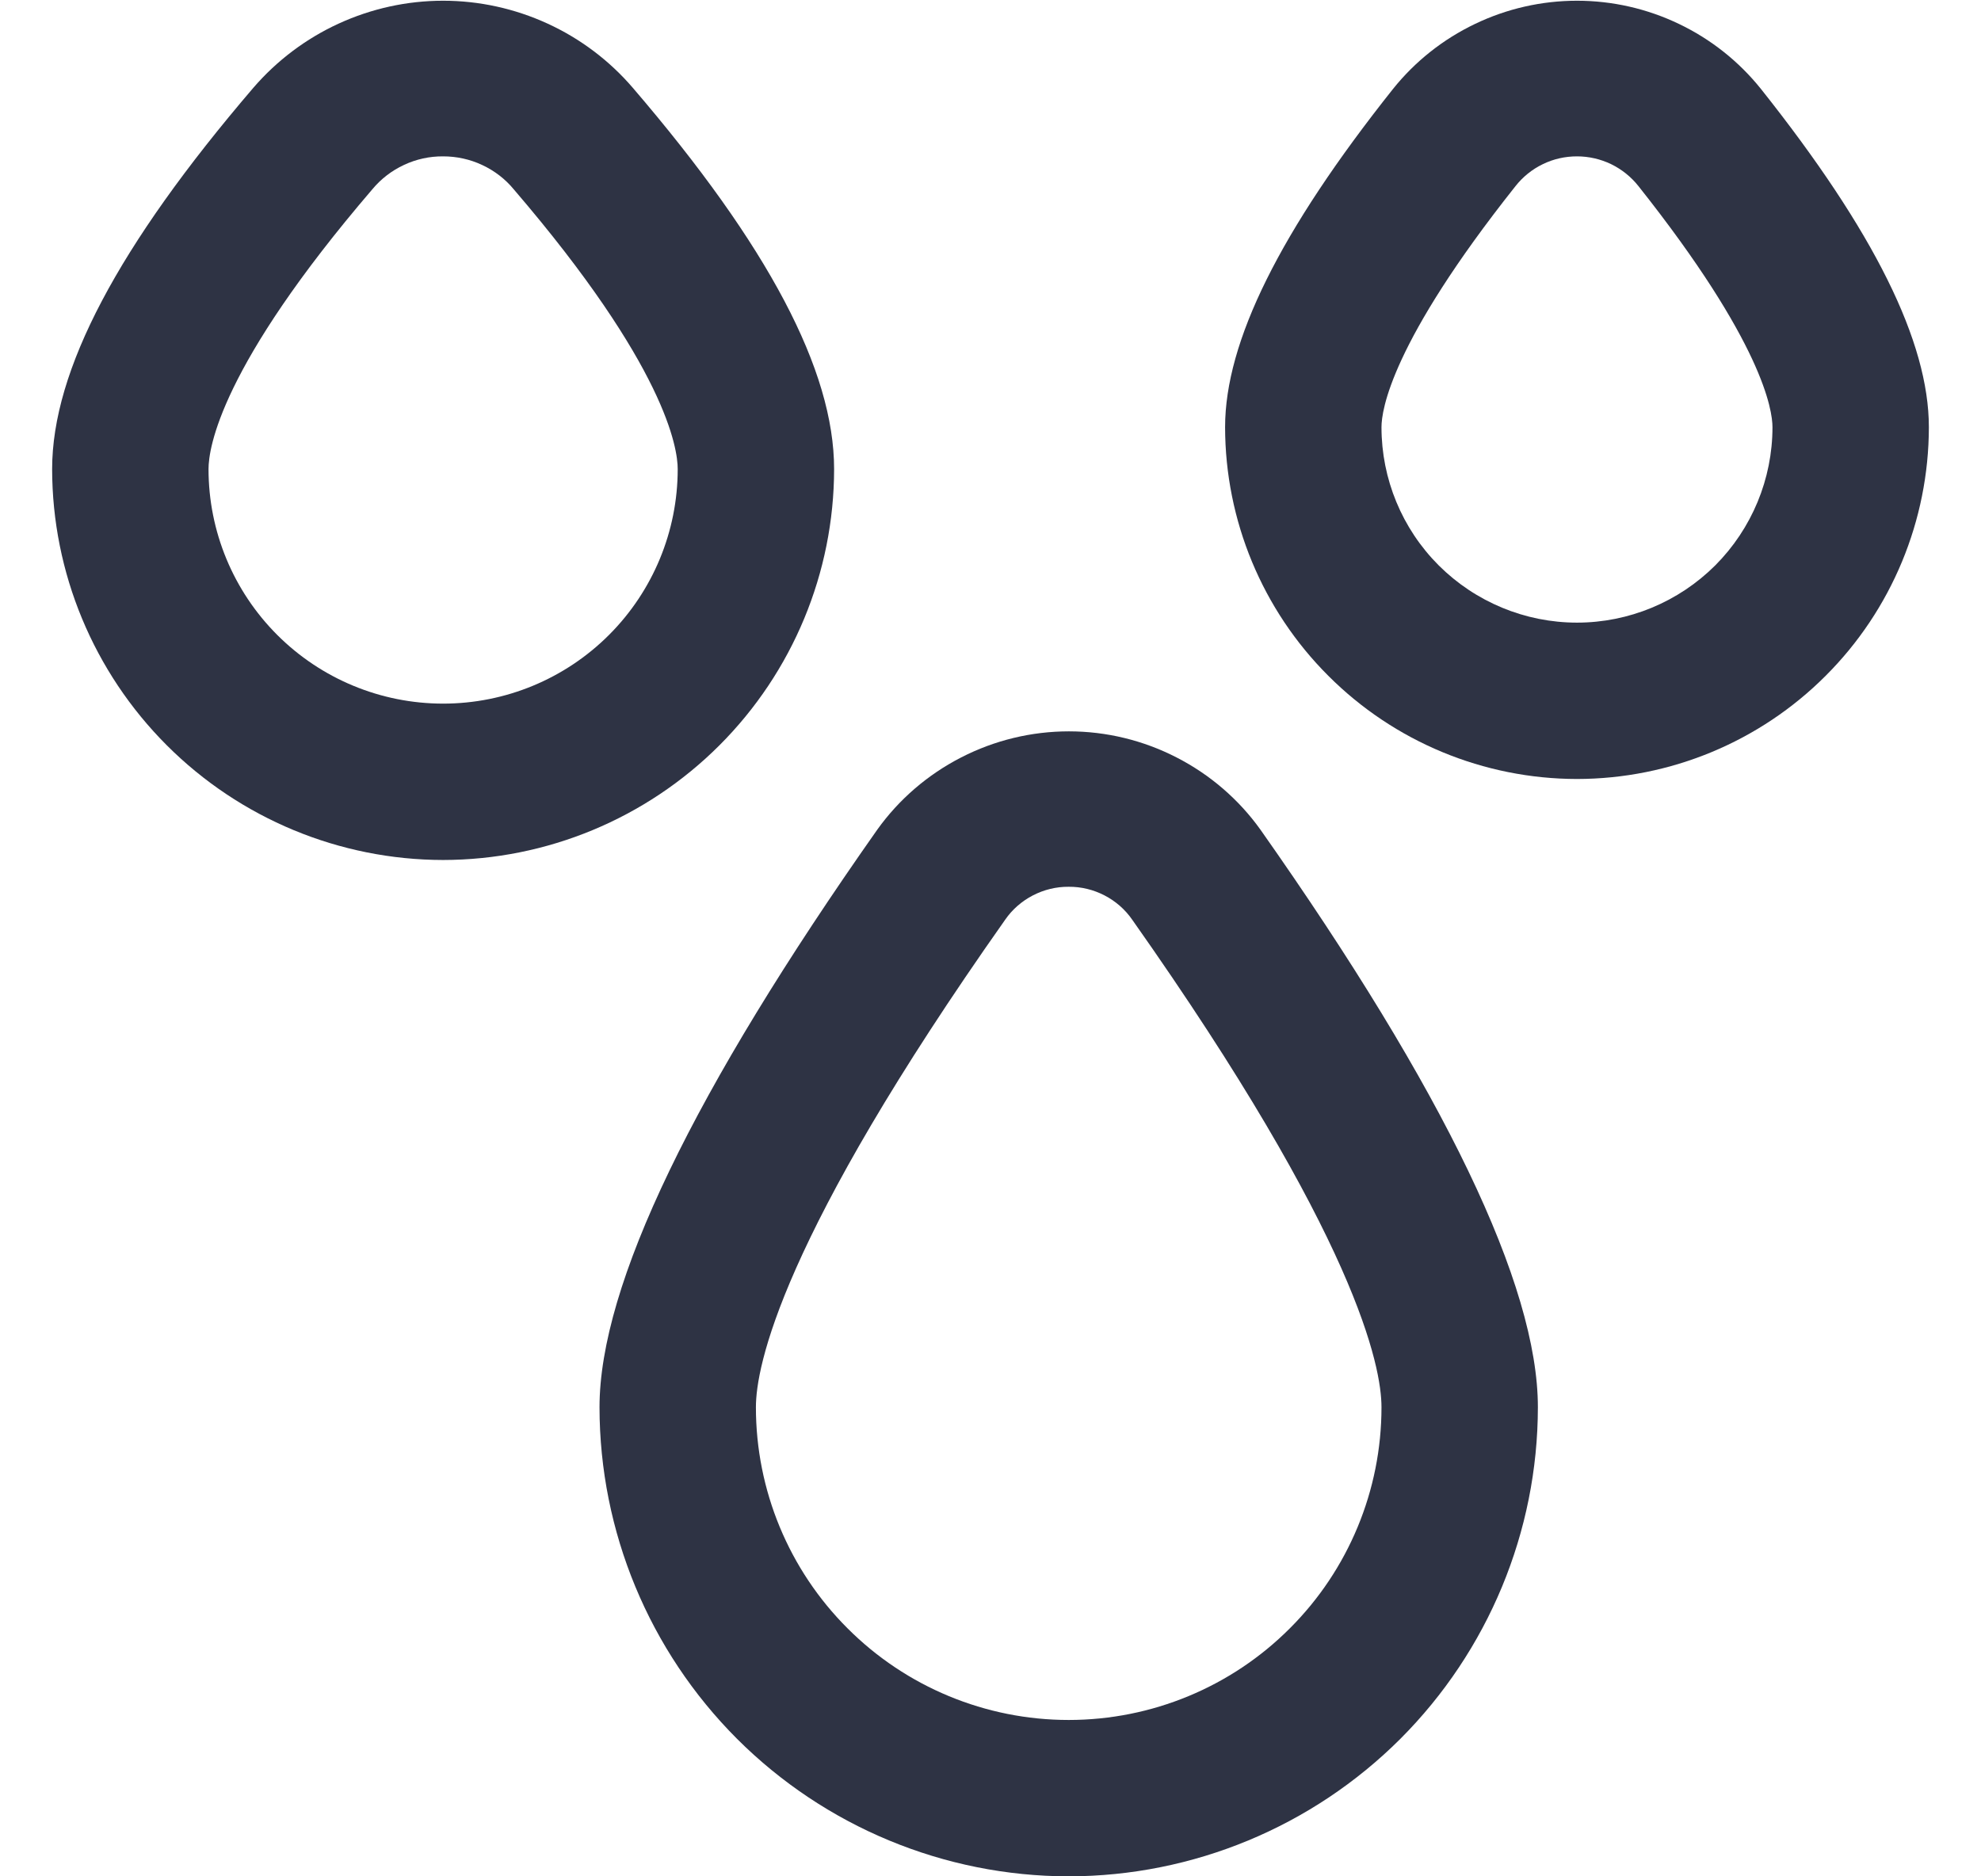 <svg xmlns="http://www.w3.org/2000/svg" width="19" height="18" viewBox="0 0 19 18" fill="none">
<g clip-path="url(#clip0_111_728)">
<path d="M10.25 18C9.057 17.999 7.913 17.524 7.069 16.681C6.226 15.837 5.751 14.693 5.75 13.5C5.75 12.33 6.65 10.466 8.414 7.959C8.623 7.667 8.899 7.43 9.219 7.266C9.538 7.102 9.892 7.016 10.252 7.016C10.611 7.016 10.965 7.102 11.284 7.266C11.604 7.43 11.88 7.667 12.089 7.959C13.854 10.466 14.75 12.33 14.75 13.5C14.749 14.693 14.274 15.837 13.431 16.681C12.587 17.524 11.443 17.999 10.25 18ZM10.25 8.507C10.13 8.506 10.012 8.535 9.906 8.59C9.8 8.645 9.708 8.725 9.64 8.824C7.483 11.883 7.25 13.113 7.25 13.5C7.25 14.296 7.566 15.059 8.129 15.621C8.691 16.184 9.454 16.5 10.25 16.5C11.046 16.5 11.809 16.184 12.371 15.621C12.934 15.059 13.25 14.296 13.25 13.5C13.25 13.113 13.017 11.883 10.86 8.824C10.792 8.725 10.7 8.645 10.594 8.59C10.488 8.535 10.37 8.506 10.25 8.507Z" fill="#2E3344"/>
<path d="M4.25 8.25C3.256 8.249 2.303 7.853 1.6 7.15C0.897 6.447 0.501 5.494 0.5 4.5C0.5 3.555 1.131 2.359 2.43 0.842C2.656 0.58 2.935 0.37 3.249 0.226C3.563 0.082 3.904 0.007 4.25 0.007C4.596 0.007 4.937 0.082 5.251 0.226C5.565 0.37 5.844 0.58 6.069 0.842C7.369 2.357 8 3.554 8 4.5C7.999 5.494 7.603 6.447 6.9 7.15C6.197 7.853 5.244 8.249 4.25 8.25ZM4.25 1.5C4.12 1.499 3.992 1.527 3.875 1.582C3.757 1.637 3.654 1.716 3.571 1.816C2.113 3.517 2 4.299 2 4.5C2 5.097 2.237 5.669 2.659 6.091C3.081 6.513 3.653 6.75 4.25 6.75C4.847 6.75 5.419 6.513 5.841 6.091C6.263 5.669 6.5 5.097 6.5 4.5C6.5 4.301 6.387 3.518 4.929 1.818C4.847 1.718 4.743 1.638 4.625 1.583C4.508 1.528 4.38 1.5 4.25 1.5Z" fill="#2E3344"/>
<path d="M15.125 7.473C14.23 7.472 13.372 7.116 12.74 6.483C12.107 5.851 11.751 4.993 11.75 4.098C11.75 3.28 12.275 2.219 13.36 0.854C13.572 0.589 13.841 0.376 14.146 0.23C14.452 0.083 14.786 0.007 15.125 0.007C15.464 0.007 15.798 0.083 16.104 0.23C16.409 0.376 16.678 0.589 16.89 0.854C17.975 2.219 18.5 3.28 18.5 4.098C18.499 4.993 18.143 5.851 17.51 6.483C16.878 7.116 16.02 7.472 15.125 7.473ZM15.125 1.5C15.011 1.5 14.899 1.525 14.797 1.575C14.695 1.624 14.605 1.697 14.535 1.786C13.342 3.289 13.25 3.935 13.25 4.098C13.25 4.595 13.447 5.072 13.799 5.424C14.151 5.775 14.628 5.973 15.125 5.973C15.622 5.973 16.099 5.775 16.451 5.424C16.802 5.072 17 4.595 17 4.098C17 3.935 16.908 3.289 15.715 1.786C15.645 1.697 15.555 1.625 15.453 1.575C15.351 1.526 15.239 1.5 15.125 1.5Z" fill="#2E3344"/>
</g>
<defs>
<clipPath id="clip0_111_728">
<rect width="18" height="18" fill="white" transform="translate(0.5)"/>
</clipPath>
</defs>
</svg>